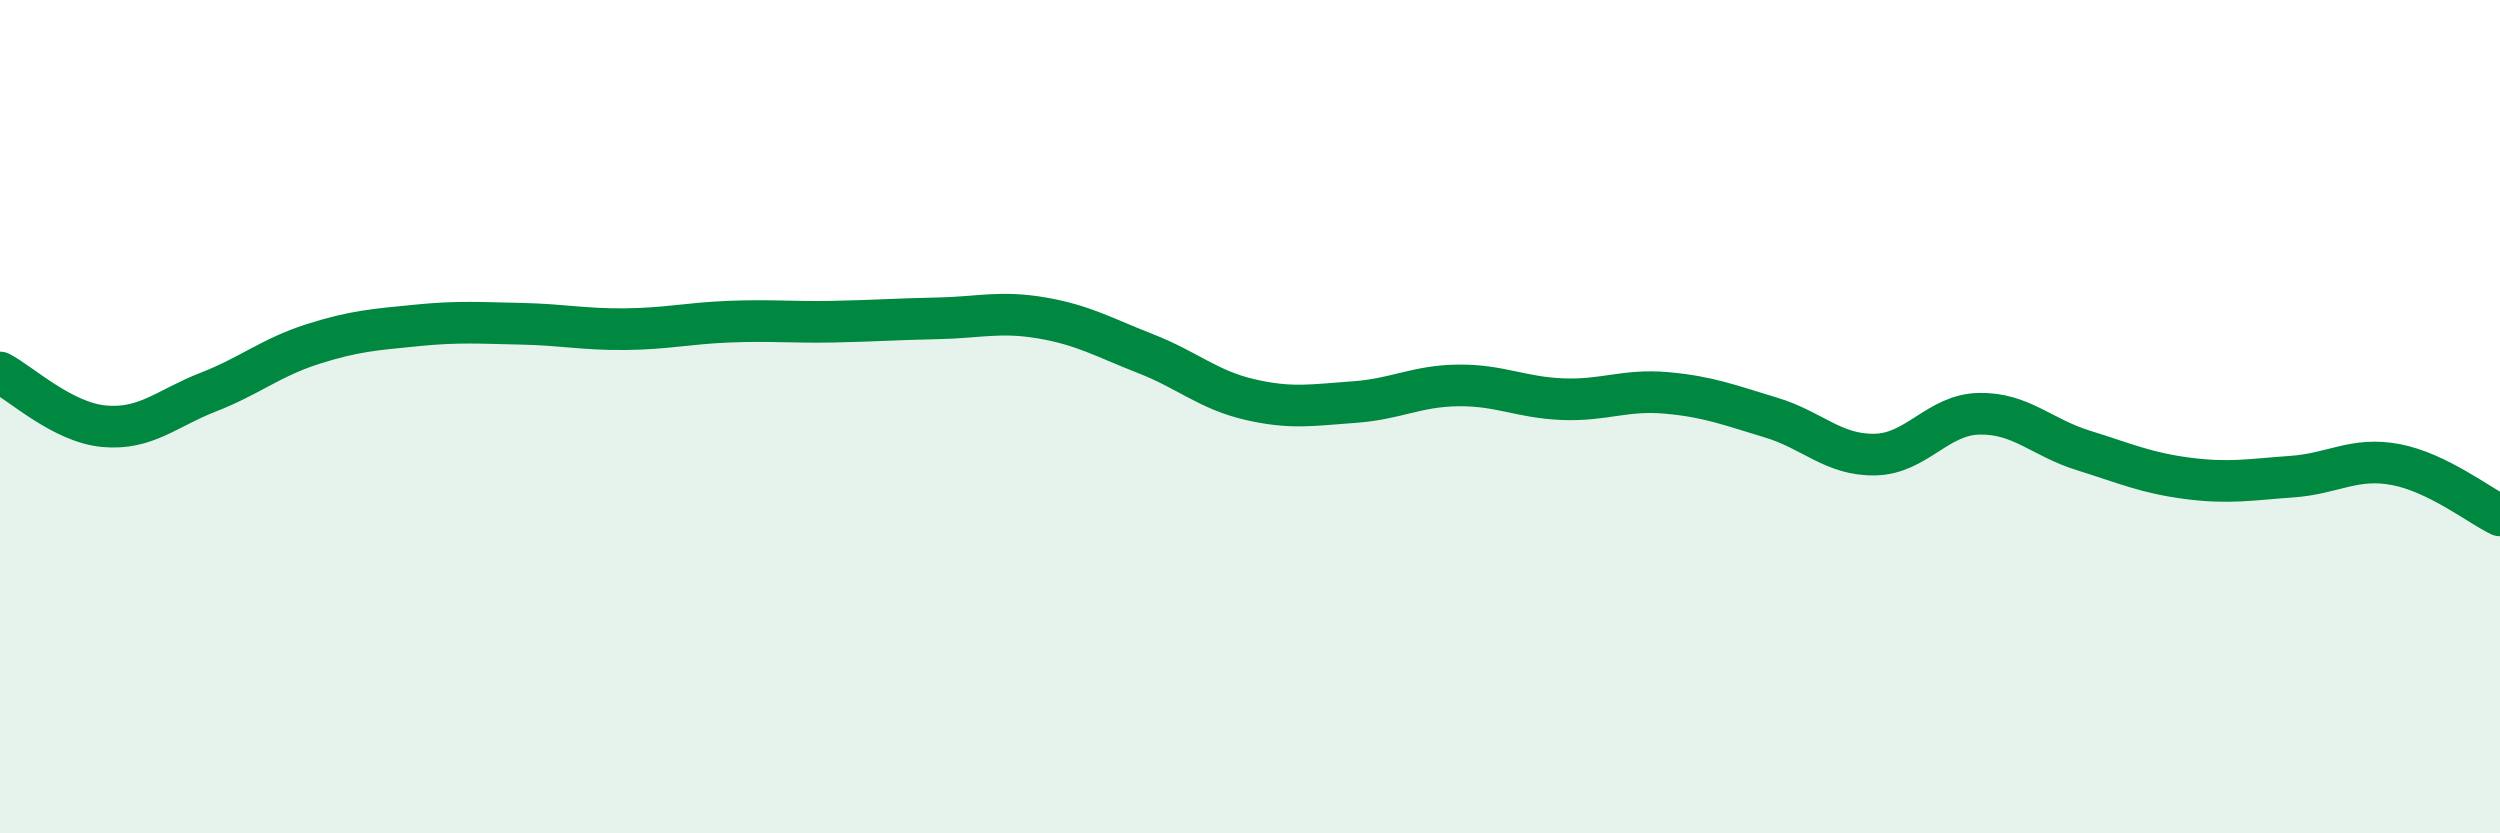 
    <svg width="60" height="20" viewBox="0 0 60 20" xmlns="http://www.w3.org/2000/svg">
      <path
        d="M 0,8.94 C 0.5,9.2 1.5,10.14 2.5,10.23 C 3.5,10.32 4,9.8 5,9.41 C 6,9.02 6.5,8.58 7.5,8.26 C 8.5,7.94 9,7.91 10,7.81 C 11,7.71 11.5,7.75 12.5,7.77 C 13.5,7.79 14,7.91 15,7.9 C 16,7.89 16.5,7.76 17.5,7.72 C 18.5,7.68 19,7.74 20,7.72 C 21,7.7 21.5,7.66 22.5,7.64 C 23.5,7.62 24,7.46 25,7.63 C 26,7.8 26.5,8.1 27.5,8.49 C 28.5,8.88 29,9.36 30,9.59 C 31,9.82 31.5,9.72 32.5,9.65 C 33.5,9.58 34,9.26 35,9.25 C 36,9.24 36.5,9.54 37.5,9.58 C 38.5,9.62 39,9.34 40,9.43 C 41,9.52 41.5,9.72 42.5,10.02 C 43.5,10.32 44,10.93 45,10.91 C 46,10.89 46.5,9.95 47.5,9.93 C 48.5,9.91 49,10.5 50,10.81 C 51,11.12 51.5,11.35 52.5,11.48 C 53.5,11.61 54,11.51 55,11.44 C 56,11.37 56.5,10.96 57.5,11.15 C 58.5,11.34 59.5,12.13 60,12.37L60 20L0 20Z"
        fill="#008740"
        opacity="0.1"
        stroke-linecap="round"
        stroke-linejoin="round"
      />
      <path
        d="M 0,8.94 C 0.5,9.2 1.5,10.14 2.5,10.23 C 3.5,10.32 4,9.8 5,9.41 C 6,9.02 6.5,8.58 7.5,8.26 C 8.5,7.94 9,7.91 10,7.81 C 11,7.71 11.5,7.75 12.5,7.77 C 13.5,7.79 14,7.91 15,7.9 C 16,7.89 16.5,7.76 17.5,7.72 C 18.5,7.68 19,7.74 20,7.72 C 21,7.7 21.5,7.66 22.5,7.64 C 23.5,7.62 24,7.46 25,7.63 C 26,7.8 26.5,8.1 27.5,8.49 C 28.5,8.88 29,9.36 30,9.59 C 31,9.82 31.5,9.72 32.5,9.65 C 33.5,9.58 34,9.26 35,9.25 C 36,9.24 36.5,9.54 37.5,9.58 C 38.5,9.62 39,9.34 40,9.43 C 41,9.52 41.5,9.72 42.5,10.02 C 43.5,10.32 44,10.93 45,10.91 C 46,10.89 46.5,9.95 47.5,9.93 C 48.5,9.91 49,10.5 50,10.81 C 51,11.12 51.5,11.35 52.5,11.48 C 53.5,11.61 54,11.51 55,11.44 C 56,11.37 56.5,10.96 57.5,11.15 C 58.5,11.34 59.5,12.13 60,12.37"
        stroke="#008740"
        stroke-width="1"
        fill="none"
        stroke-linecap="round"
        stroke-linejoin="round"
      />
    </svg>
  